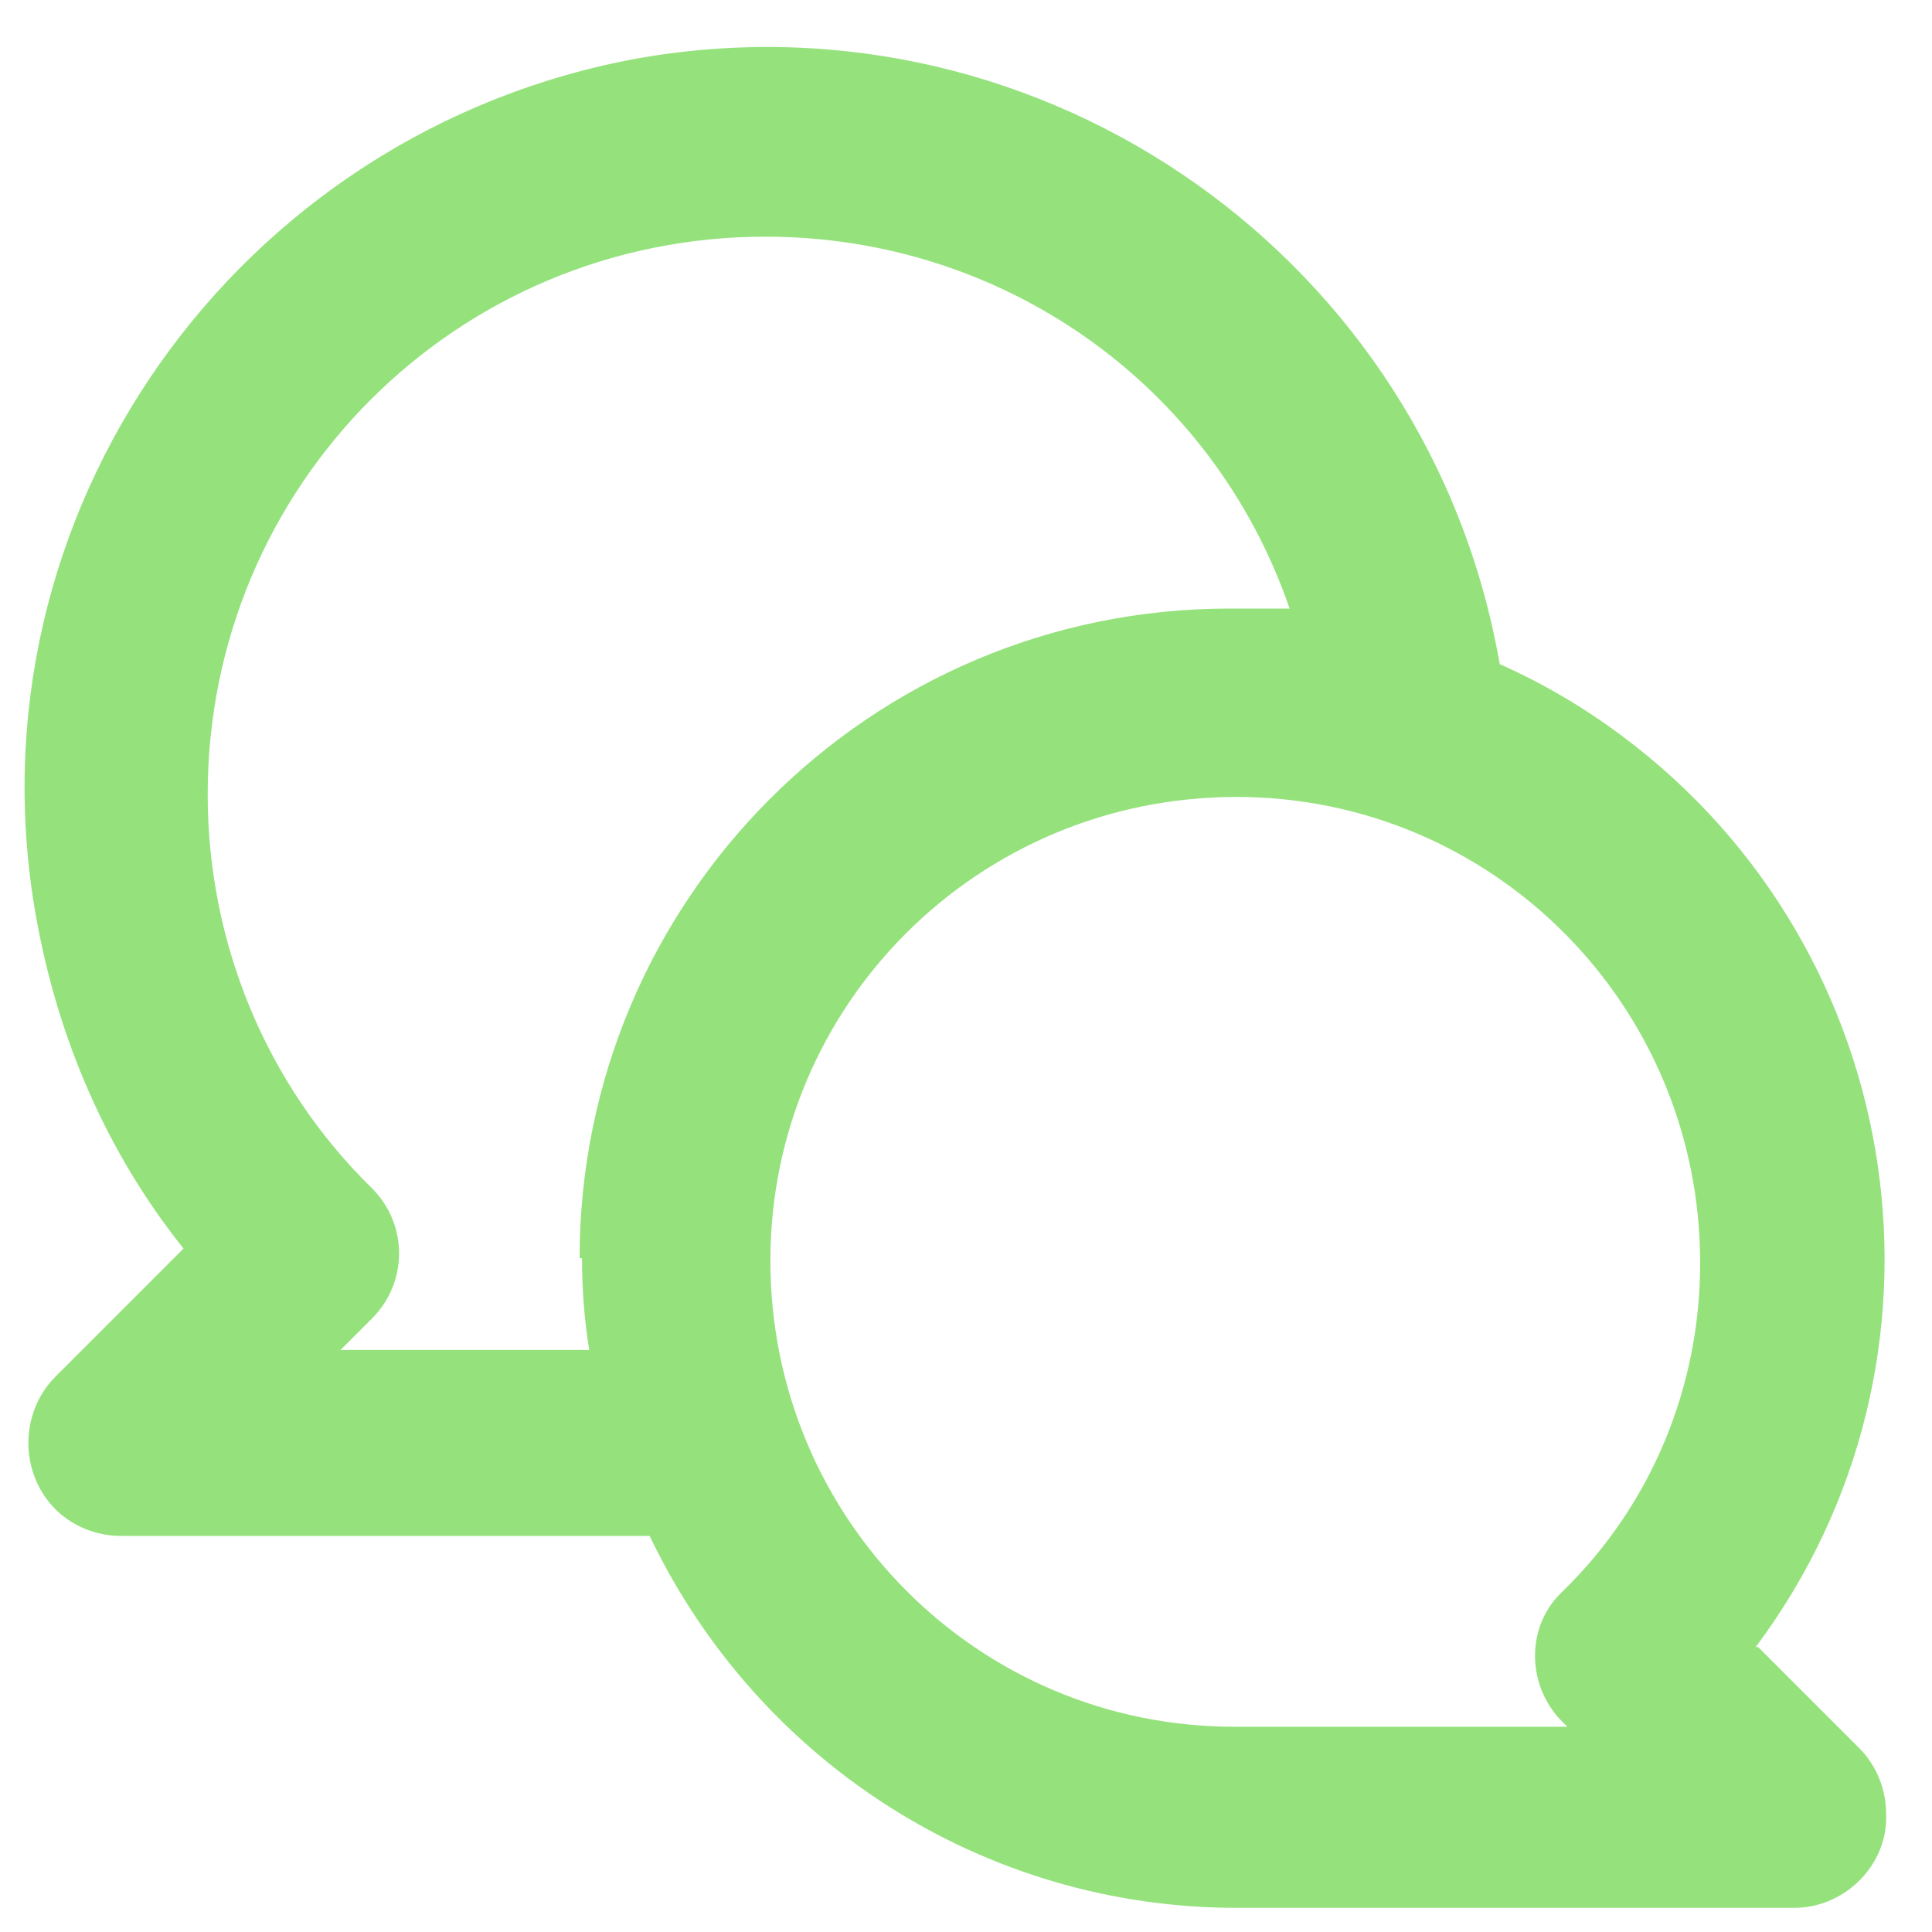<?xml version="1.0" encoding="UTF-8"?>
<svg id="_レイヤー_1" data-name="レイヤー_1" xmlns="http://www.w3.org/2000/svg" version="1.1" xmlns:xlink="http://www.w3.org/1999/xlink" viewBox="0 0 80 80">
  <!-- Generator: Adobe Illustrator 29.0.0, SVG Export Plug-In . SVG Version: 2.1.0 Build 186)  -->
  <defs>
    <style>
      .st0 {
        fill: none;
      }

      .st1 {
        clip-path: url(#clippath);
      }

      .st2 {
        fill: #95e27d;
      }
    </style>
    <clipPath id="clippath">
      <rect class="st0" width="80" height="80"/>
    </clipPath>
  </defs>
  <g class="st1">
    <g id="illust-talk">
      <path id="comments" class="st2" d="M72.7,68.2c8.9-11.9,6.4-28.8-5.5-37.7-1.6-1.2-3.3-2.2-5.1-3C59.2,10.8,43.3-.5,26.5,2.4,9.8,5.4-1.5,21.3,1.5,38c.9,5,2.9,9.7,6.1,13.7l-5.3,5.3c-1.5,1.5-1.5,4,0,5.5.7.7,1.7,1.1,2.7,1.1h21.9c4.5,9.4,13.9,15.4,24.3,15.4h23.1c2.1,0,3.9-1.8,3.8-3.9,0-1-.4-2-1.1-2.7l-4.2-4.2ZM24.1,52.1c0,1.3.1,2.6.3,3.8h-10.3l1.3-1.3c1.5-1.5,1.5-3.9,0-5.4,0,0,0,0,0,0-4.4-4.3-6.8-10.2-6.8-16.3,0-12.8,10.3-23.1,23.1-23.1h0c9.8,0,18.5,6.1,21.7,15.4h-2.5c-14.9,0-26.9,12.1-26.9,26.9h0ZM64.7,71.3l.2.2h-13.8c-10.6,0-19.2-8.6-19.2-19.3,0-10.6,8.6-19.2,19.3-19.2,10.6,0,19.2,8.6,19.2,19.3,0,5.1-2,10-5.7,13.6-1.5,1.4-1.5,3.8-.1,5.3,0,0,0,0,.1.1h0Z"/>
    </g>
  </g>
</svg>